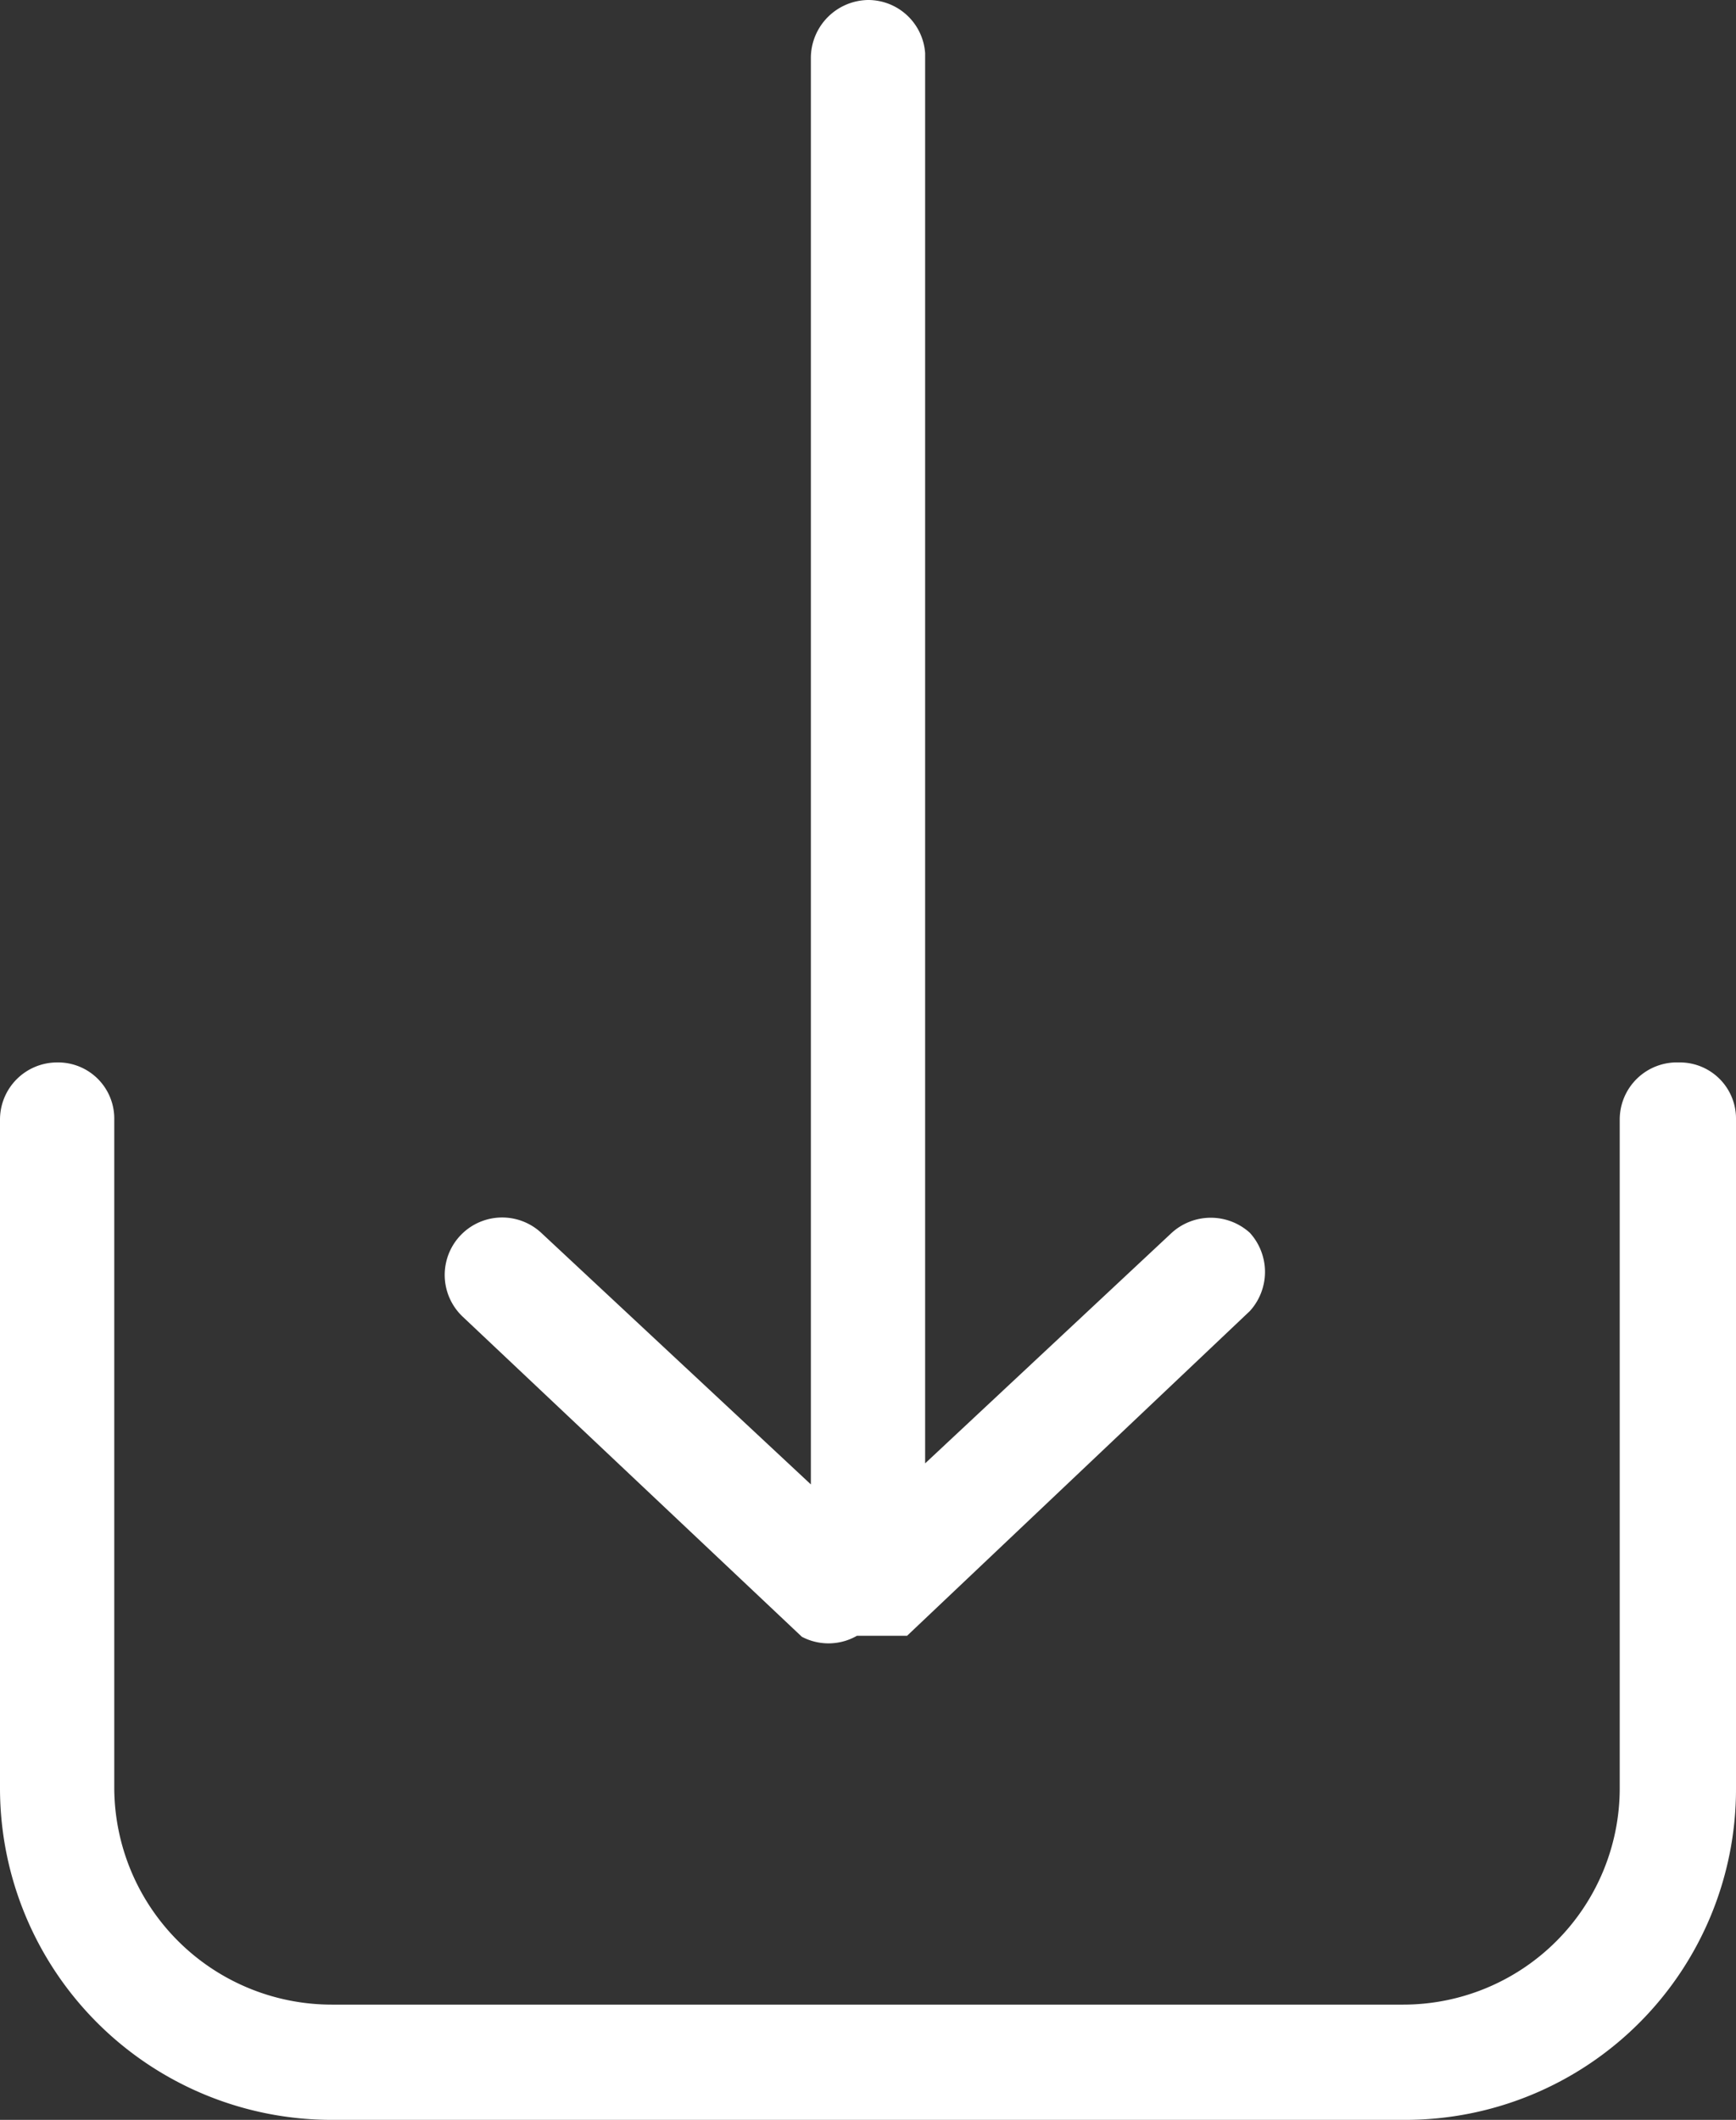 <svg xmlns="http://www.w3.org/2000/svg" viewBox="0 0 17.32 21.15"><rect x="0" y="0" width="17.32" height="21.15" fill="#333333" stroke="none"/><defs><style>.cls-1{fill:#fff;}</style></defs><g id="Layer_2" data-name="Layer 2"><g id="Layer_1-2" data-name="Layer 1"><path class="cls-1" d="M8.66,0a.57.57,0,0,1,.57.53V14.6l2.46-2.3a.58.58,0,0,1,.78,0l0,0a.58.58,0,0,1,0,.78l0,0L9.05,16.32l0,0H9s0,0,0,0H9l0,0H8.55A.57.57,0,0,1,8,16.33L4.62,13.14a.57.57,0,0,1,.78-.84l2.69,2.51V.57A.58.58,0,0,1,8.66,0Zm8.09,10.6a.56.56,0,0,1,.57.57v6.68a3.3,3.3,0,0,1-3.3,3.3H3.31A3.31,3.31,0,0,1,0,17.85V11.17a.57.57,0,0,1,.57-.57.56.56,0,0,1,.57.57v6.68A2.17,2.17,0,0,0,3.31,20H14a2.16,2.16,0,0,0,2.16-2.16V11.17A.57.57,0,0,1,16.75,10.6Z"/></g></g></svg>
